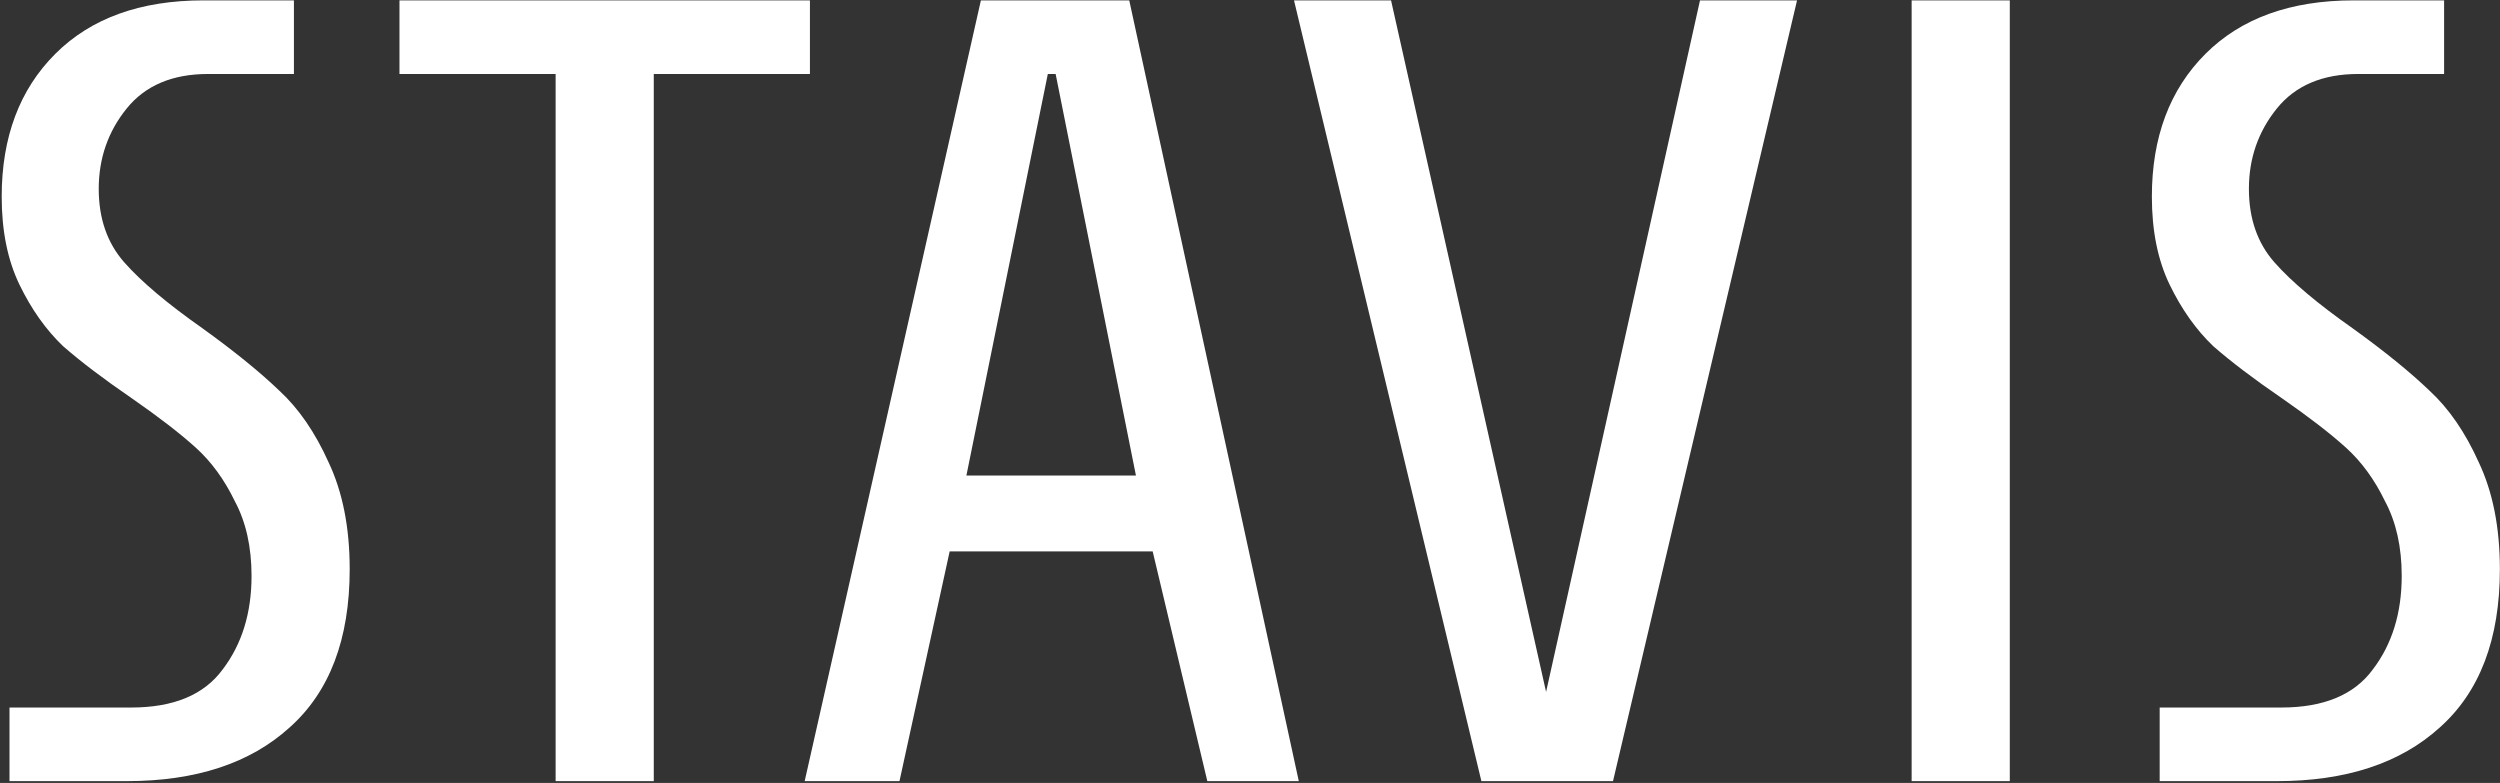 <?xml version="1.0" encoding="UTF-8"?> <svg xmlns="http://www.w3.org/2000/svg" width="1025" height="321" viewBox="0 0 1025 321" fill="none"><rect x="0" y="0" width="1025" height="321" fill="#333333" stroke="none"/><path d="M3.896 290.086H53.743C71.12 290.086 83.62 284.903 91.242 274.537C99.169 264.172 103.132 251.367 103.132 236.123C103.132 224.233 100.845 214.02 96.272 205.484C92.004 196.642 86.669 189.325 80.266 183.533C73.864 177.74 65.175 171.033 54.2 163.411C42.615 155.484 33.164 148.32 25.847 141.918C18.835 135.21 12.89 126.826 8.012 116.766C3.134 106.705 0.695 94.662 0.695 80.638C0.695 56.248 8.012 36.736 22.646 22.103C37.279 7.469 57.553 0.152 83.468 0.152H120.51V30.334H85.297C70.663 30.334 59.535 35.06 51.913 44.511C44.291 53.962 40.481 64.937 40.481 77.437C40.481 89.632 43.987 99.693 50.999 107.619C58.011 115.546 68.681 124.54 83.01 134.601C96.12 144.052 106.638 152.588 114.565 160.21C122.491 167.527 129.199 177.283 134.686 189.478C140.479 201.673 143.375 216.307 143.375 233.38C143.375 262.038 135.144 283.684 118.681 298.317C102.522 312.951 80.266 320.268 51.913 320.268H3.896V290.086ZM227.806 320.268V30.334H163.783V0.152H332.073V30.334H268.049V320.268H227.806ZM329.915 320.268L402.169 0.152H462.992L532.503 320.268H495.003L472.595 226.063H389.365L368.786 320.268H329.915ZM396.224 194.966H465.735L432.809 30.334H429.608L396.224 194.966ZM607.369 320.268L530.541 0.152H570.327L633.893 283.684L697.002 0.152H736.788L661.332 320.268H607.369ZM783.773 320.268V0.152H824.016V320.268H783.773ZM885.467 290.086H935.314C952.691 290.086 965.191 284.903 972.813 274.537C980.74 264.172 984.703 251.367 984.703 236.123C984.703 224.233 982.417 214.02 977.843 205.484C973.575 196.642 968.24 189.325 961.838 183.533C955.435 177.74 946.746 171.033 935.771 163.411C924.186 155.484 914.735 148.32 907.418 141.918C900.406 135.21 894.461 126.826 889.583 116.766C884.705 106.705 882.266 94.662 882.266 80.638C882.266 56.248 889.583 36.736 904.217 22.103C918.851 7.469 939.125 0.152 965.039 0.152H1002.08V30.334H966.868C952.234 30.334 941.106 35.06 933.484 44.511C925.863 53.962 922.052 64.937 922.052 77.437C922.052 89.632 925.558 99.693 932.57 107.619C939.582 115.546 950.252 124.54 964.581 134.601C977.691 144.052 988.209 152.588 996.136 160.21C1004.06 167.527 1010.77 177.283 1016.26 189.478C1022.05 201.673 1024.95 216.307 1024.95 233.38C1024.95 262.038 1016.71 283.684 1000.25 298.317C984.093 312.951 961.838 320.268 933.484 320.268H885.467V290.086Z" fill="white"></path></svg> 
